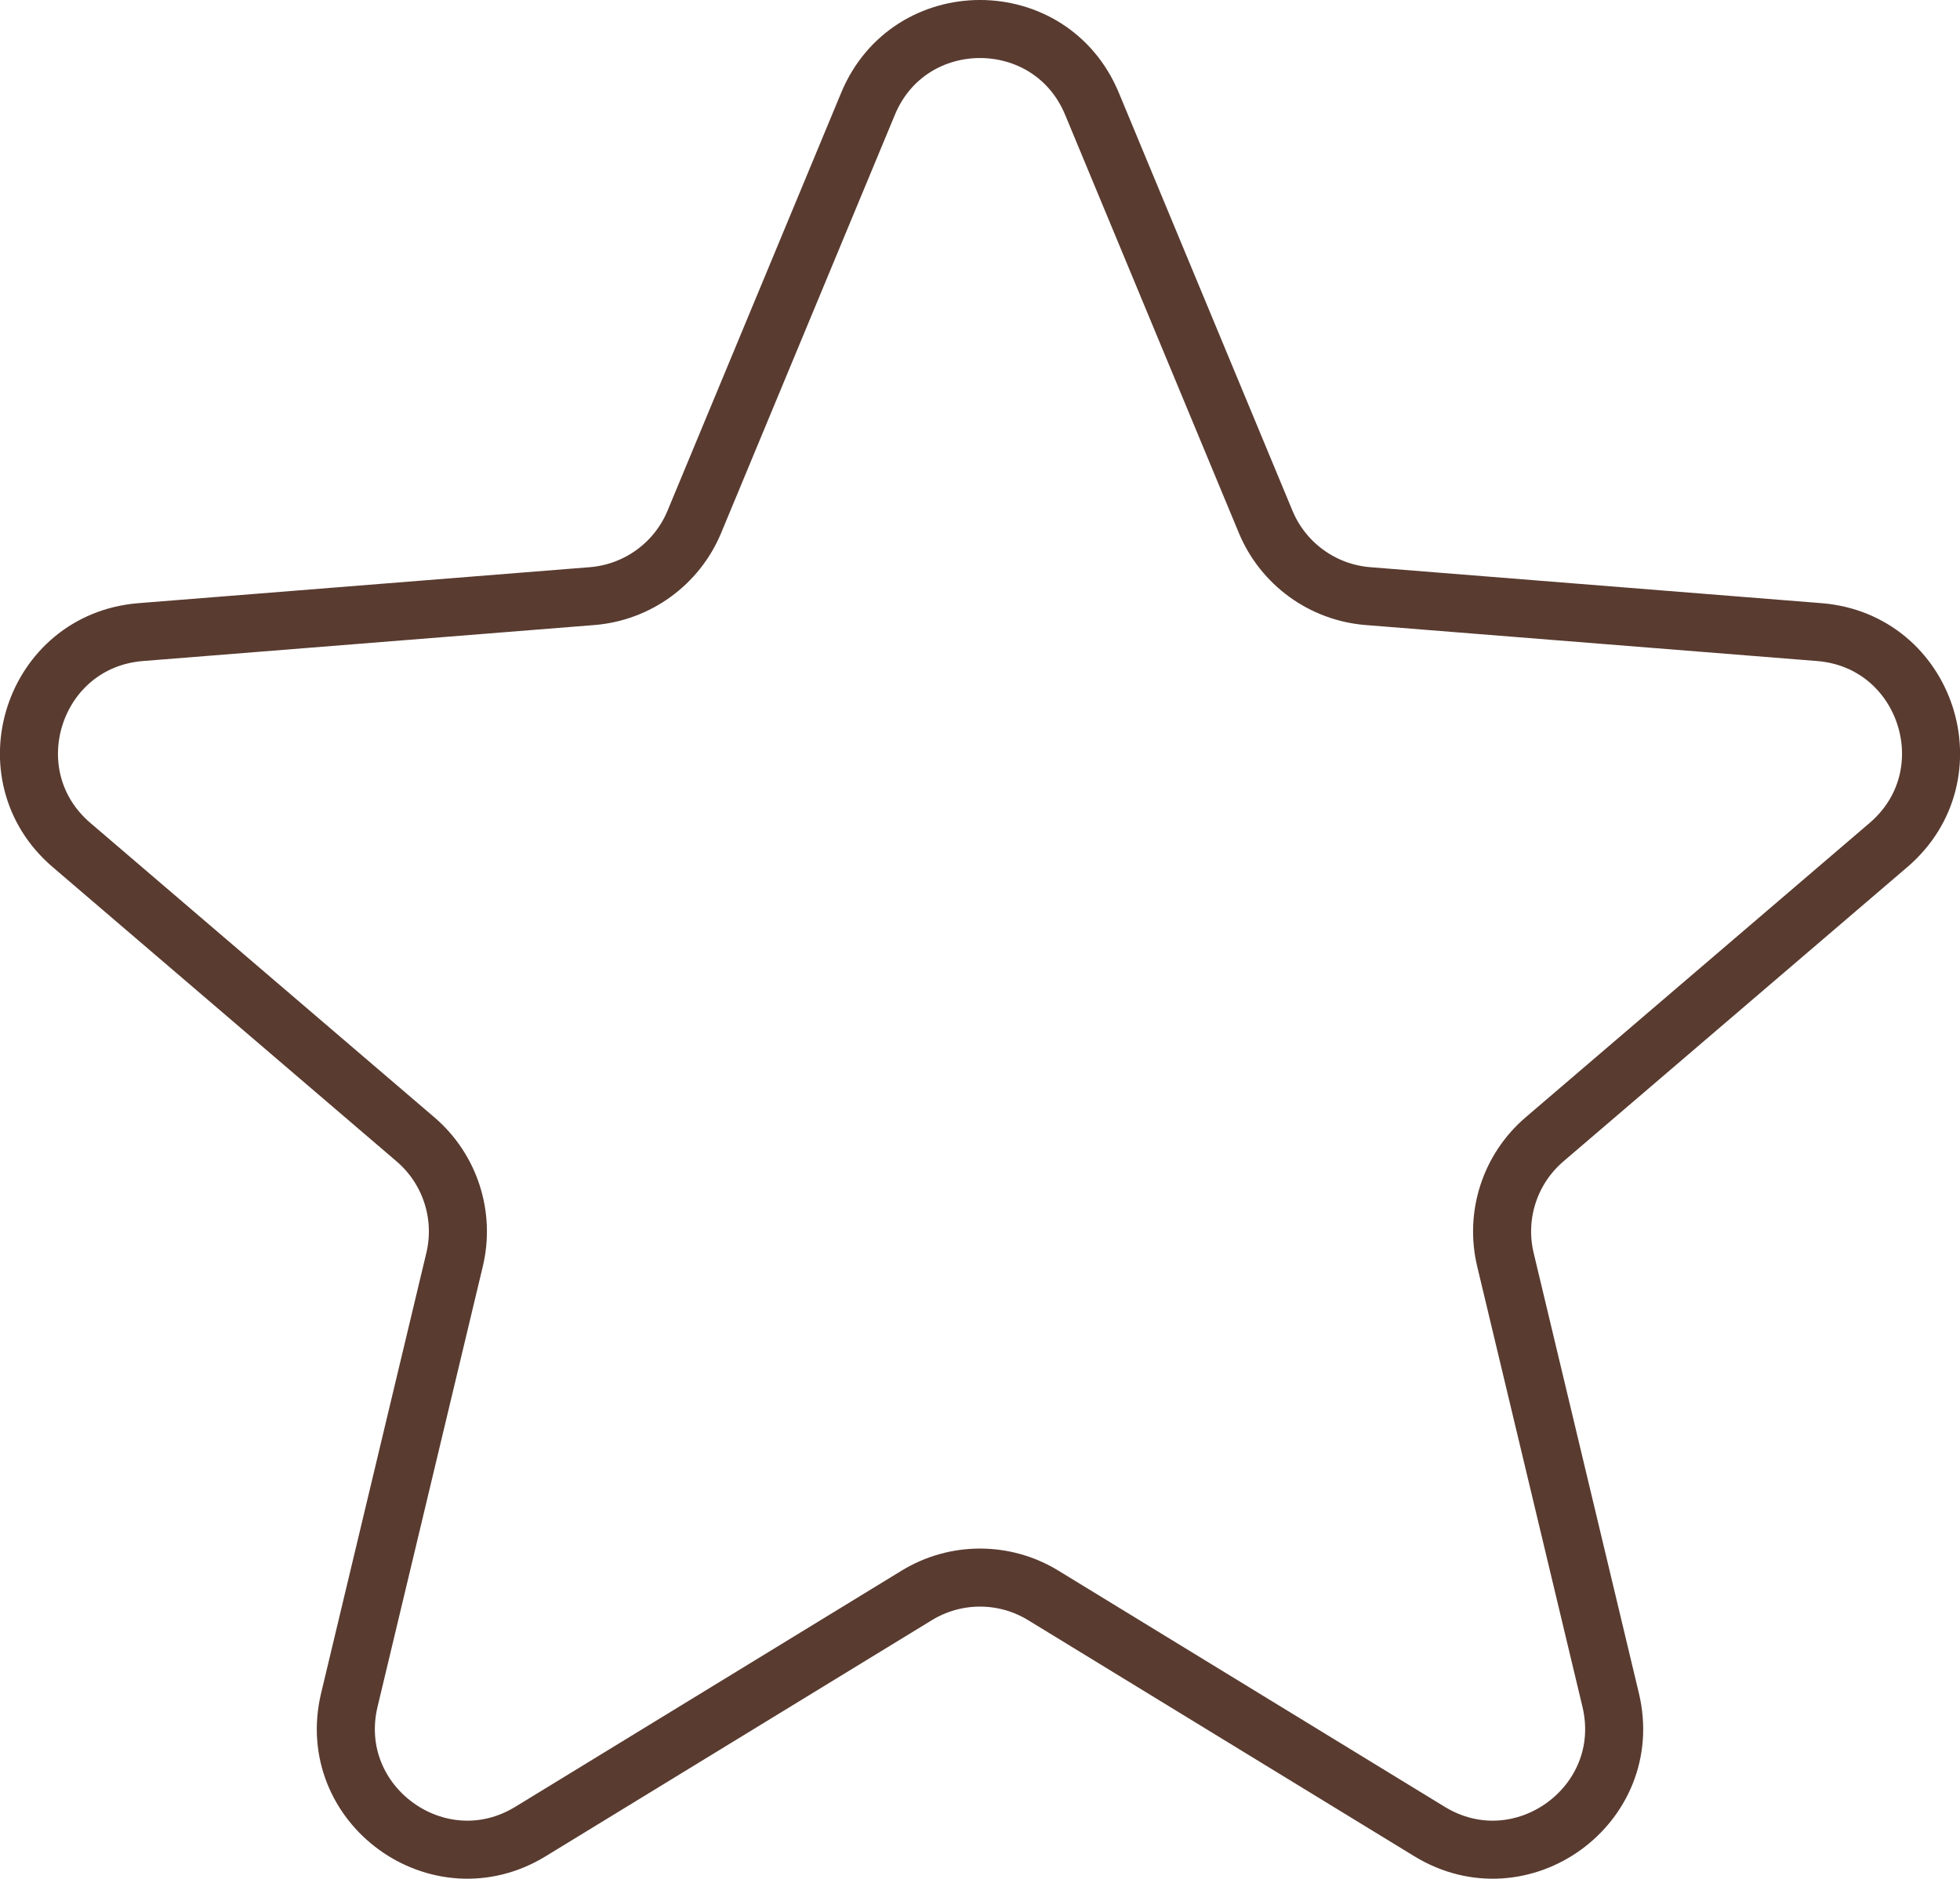 <?xml version="1.0" encoding="UTF-8"?>
<!DOCTYPE svg PUBLIC "-//W3C//DTD SVG 1.1//EN" "http://www.w3.org/Graphics/SVG/1.1/DTD/svg11.dtd">
<!-- Creator: CorelDRAW 2019 (64-Bit) -->
<svg xmlns="http://www.w3.org/2000/svg" xml:space="preserve" width="100%" height="100%" version="1.1" style="shape-rendering:geometricPrecision; text-rendering:geometricPrecision; image-rendering:optimizeQuality; fill-rule:evenodd; clip-rule:evenodd"
viewBox="0 0 2813.77 2697.43"
 xmlns:xlink="http://www.w3.org/1999/xlink">
 <defs>
  <style type="text/css">
   <![CDATA[
    .str0 {stroke:#593B30;stroke-width:83.33;stroke-miterlimit:2.613}
    .fil0 {fill:none;fill-rule:nonzero}
   ]]>
  </style>
 </defs>
 <g id="Layer_x0020_1">
  <path class="fil0 str0" d="M102.68 1213.26l493.81 422.64c49.62,42.46 71.29,109.15 56.11,172.67l-151.09 632.18c-36,150.63 127.92,269.72 260.06,188.93l554.54 -339.04c55.72,-34.08 125.83,-34.08 181.56,0l554.54 339.04c132.15,80.79 296.06,-38.3 260.06,-188.93l-151.09 -632.18c-15.18,-63.52 6.48,-130.2 56.11,-172.67l493.81 -422.64c117.67,-100.71 55.06,-293.39 -99.33,-305.7l-647.92 -51.67c-65.11,-5.2 -121.84,-46.4 -146.89,-106.72l-249.34 -600.24c-59.42,-143.03 -262.03,-143.03 -321.44,0l-249.35 600.24c-25.05,60.32 -81.78,101.52 -146.89,106.72l-647.92 51.67c-154.39,12.31 -217,204.99 -99.33,305.7z"/>
 </g>
</svg>
